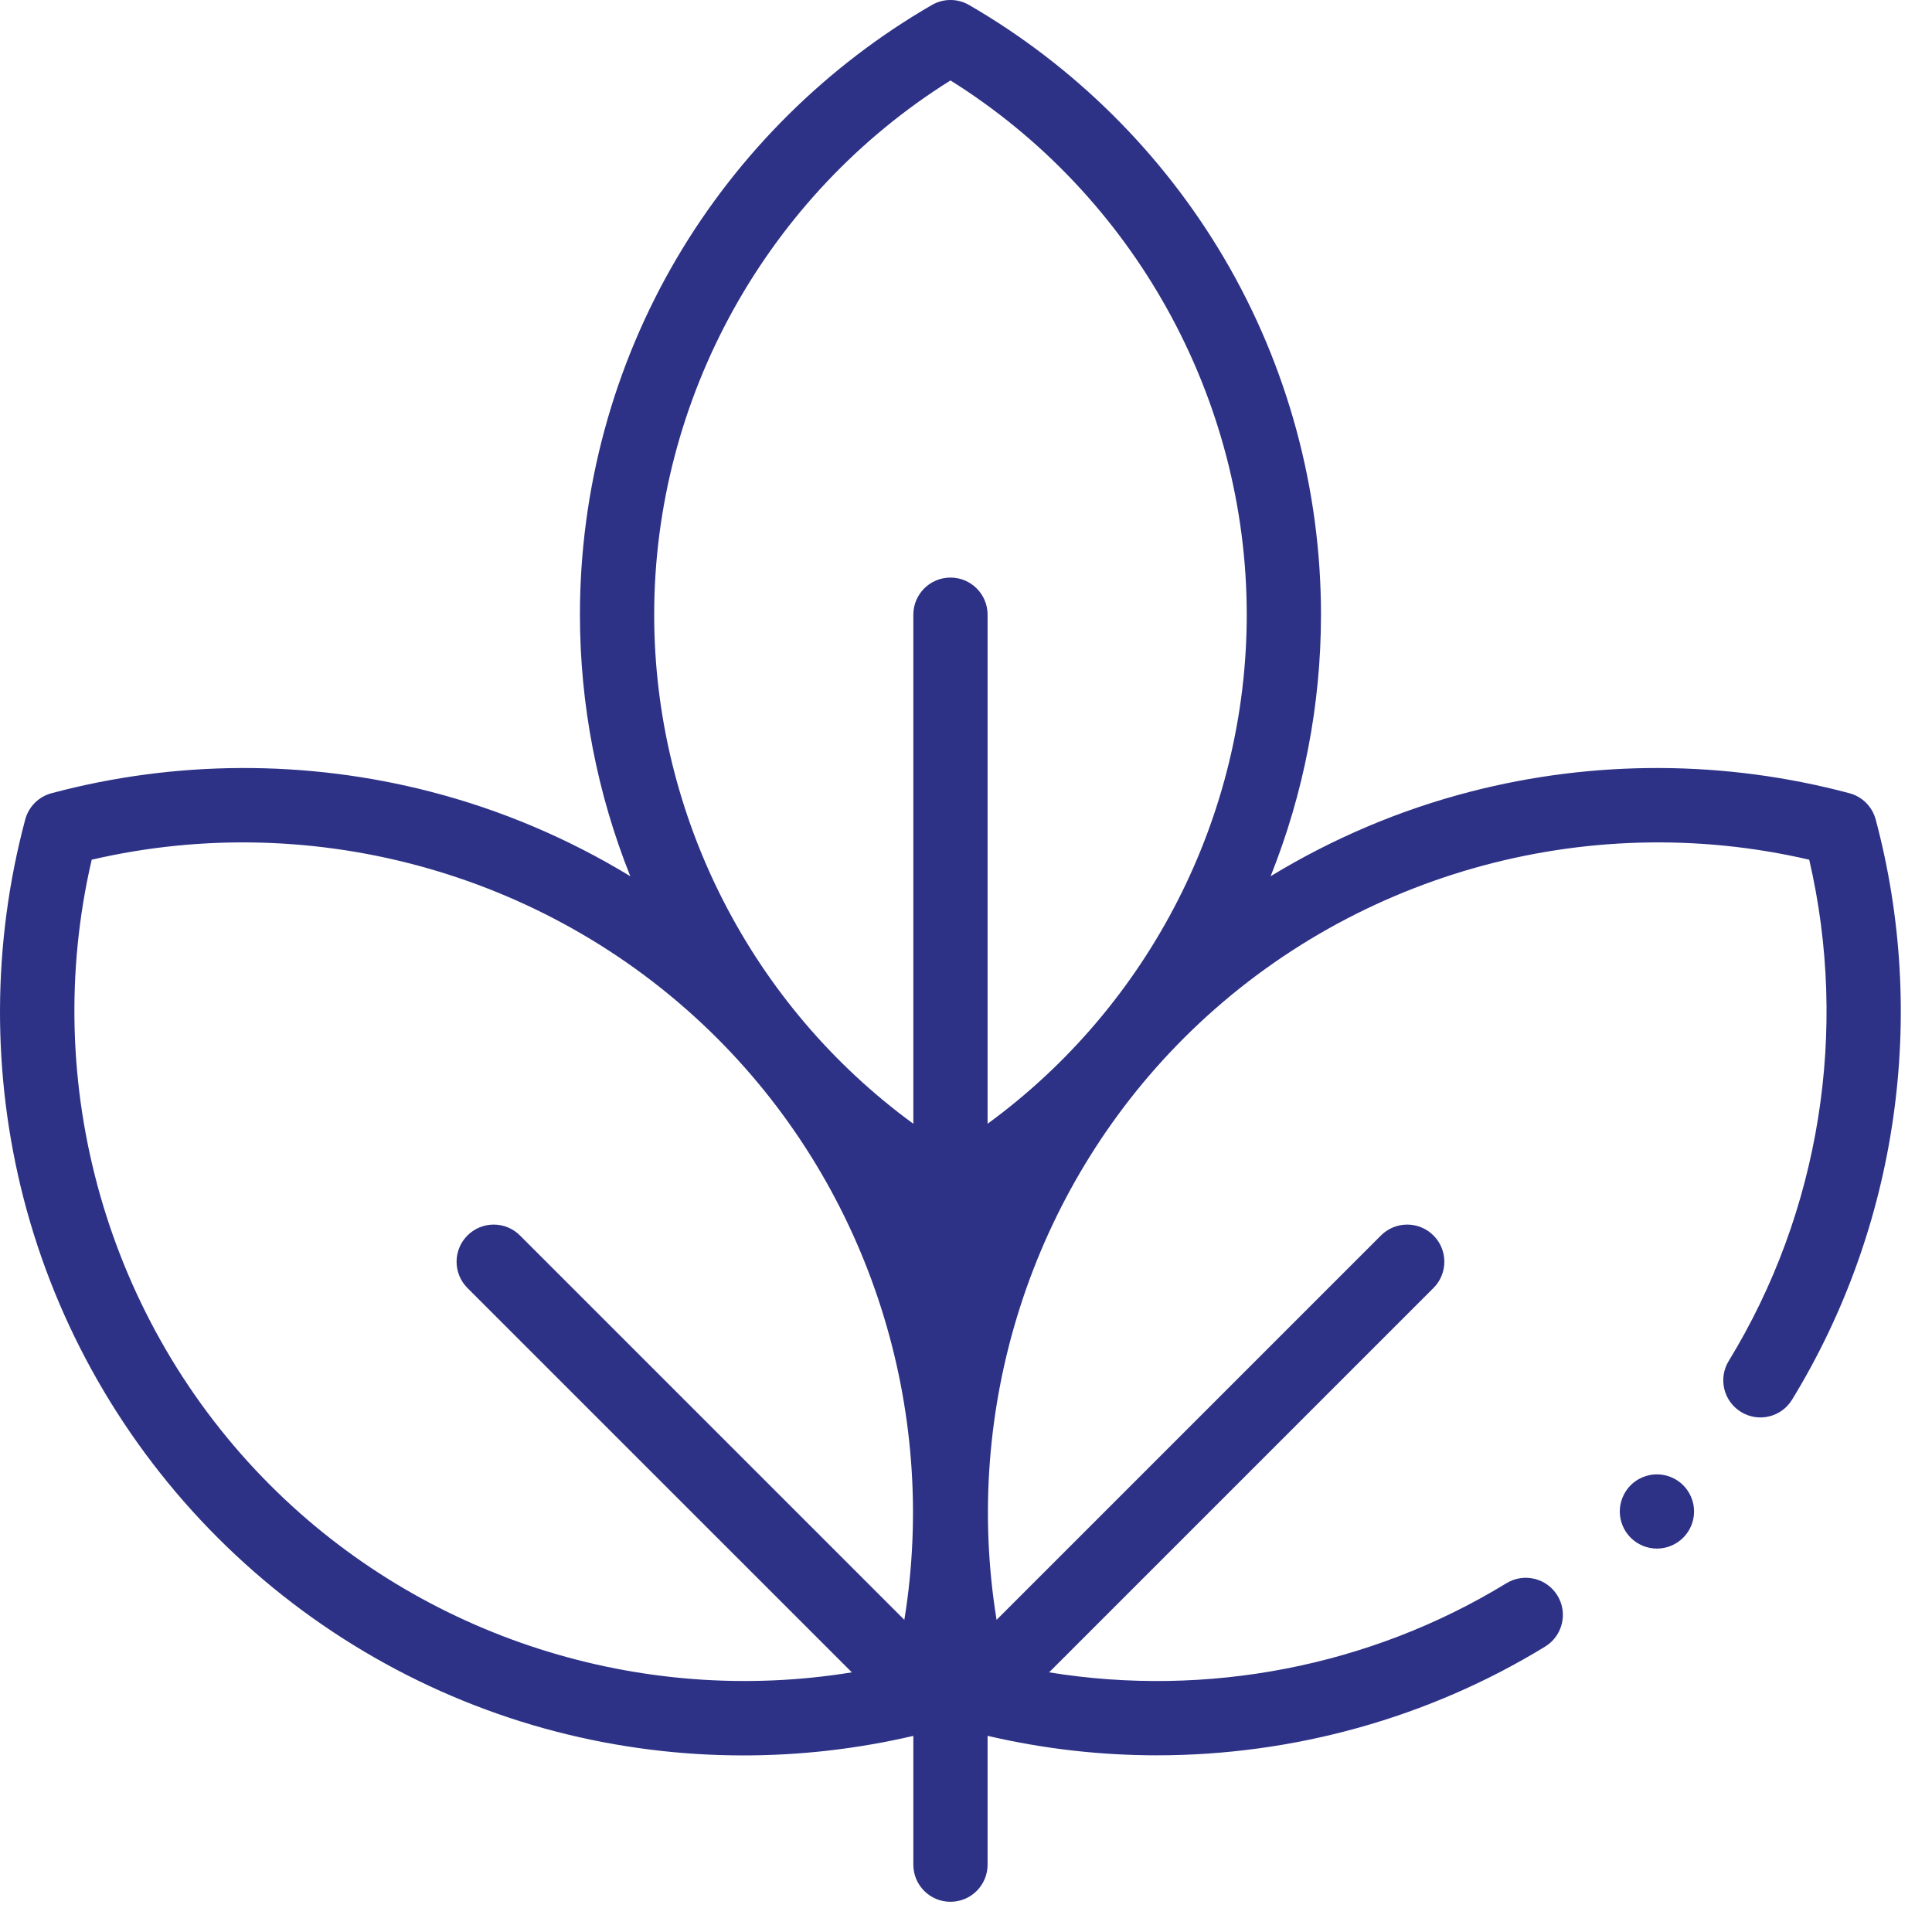 <?xml version="1.0" encoding="UTF-8"?>
<svg xmlns="http://www.w3.org/2000/svg" width="58" height="58" viewBox="0 0 58 58" fill="none">
  <path d="M56.31 24.603C56.207 24.217 55.906 23.916 55.521 23.813C51.802 22.82 47.867 22.804 44.141 23.767C42.023 24.314 40.004 25.173 38.145 26.305C39.138 23.821 39.657 21.156 39.657 18.454C39.657 14.678 38.649 10.973 36.742 7.738C34.891 4.598 32.246 1.975 29.092 0.15C28.746 -0.05 28.321 -0.05 27.975 0.15C24.821 1.975 22.176 4.598 20.325 7.738C18.418 10.973 17.41 14.678 17.41 18.454C17.41 21.156 17.929 23.821 18.922 26.305C17.063 25.173 15.044 24.314 12.926 23.767C9.2 22.804 5.265 22.82 1.546 23.813C1.161 23.916 0.86 24.217 0.757 24.603C-0.236 28.321 -0.252 32.256 0.71 35.983C1.702 39.823 3.717 43.344 6.536 46.163C9.356 48.983 12.876 50.997 16.716 51.989C18.55 52.463 20.433 52.699 22.317 52.699C24.031 52.699 25.744 52.503 27.419 52.112V55.978C27.419 56.594 27.918 57.093 28.533 57.093C29.149 57.093 29.648 56.594 29.648 55.978V52.111C31.323 52.502 33.028 52.696 34.729 52.696C38.814 52.696 42.87 51.583 46.386 49.432C46.911 49.11 47.077 48.424 46.755 47.899C46.434 47.374 45.748 47.209 45.223 47.53C41.129 50.035 36.222 50.973 31.495 50.205L43.034 38.666C43.469 38.231 43.469 37.525 43.034 37.09C42.599 36.654 41.893 36.654 41.457 37.09L29.918 48.629C28.888 42.293 30.953 35.752 35.537 31.169C40.439 26.267 47.58 24.244 54.314 25.809C55.504 30.932 54.636 36.38 51.898 40.856C51.576 41.381 51.742 42.067 52.267 42.388C52.792 42.71 53.478 42.545 53.799 42.019C56.968 36.841 57.883 30.493 56.31 24.603ZM28.534 2.415C34.036 5.858 37.428 11.944 37.428 18.454C37.428 24.511 34.49 30.201 29.648 33.736V18.454C29.648 17.838 29.149 17.339 28.534 17.339C27.918 17.339 27.419 17.838 27.419 18.454V33.736C22.577 30.201 19.639 24.511 19.639 18.454C19.639 11.944 23.031 5.858 28.534 2.415ZM8.113 44.587C3.211 39.685 1.188 32.544 2.753 25.809C9.488 24.244 16.628 26.267 21.53 31.169C26.114 35.752 28.179 42.293 27.149 48.629L15.61 37.09C15.174 36.654 14.469 36.654 14.033 37.09C13.598 37.525 13.598 38.231 14.033 38.666L25.573 50.205C19.237 51.236 12.696 49.17 8.113 44.587Z" fill="#2D3286"></path>
  <path d="M49.742 44.261C49.449 44.261 49.161 44.38 48.954 44.587C48.747 44.795 48.627 45.082 48.627 45.375C48.627 45.669 48.747 45.956 48.954 46.163C49.161 46.371 49.449 46.49 49.742 46.49C50.036 46.49 50.323 46.371 50.53 46.163C50.739 45.956 50.857 45.669 50.857 45.375C50.857 45.082 50.739 44.795 50.53 44.587C50.323 44.38 50.036 44.261 49.742 44.261Z" fill="#2D3286"></path>
</svg>
